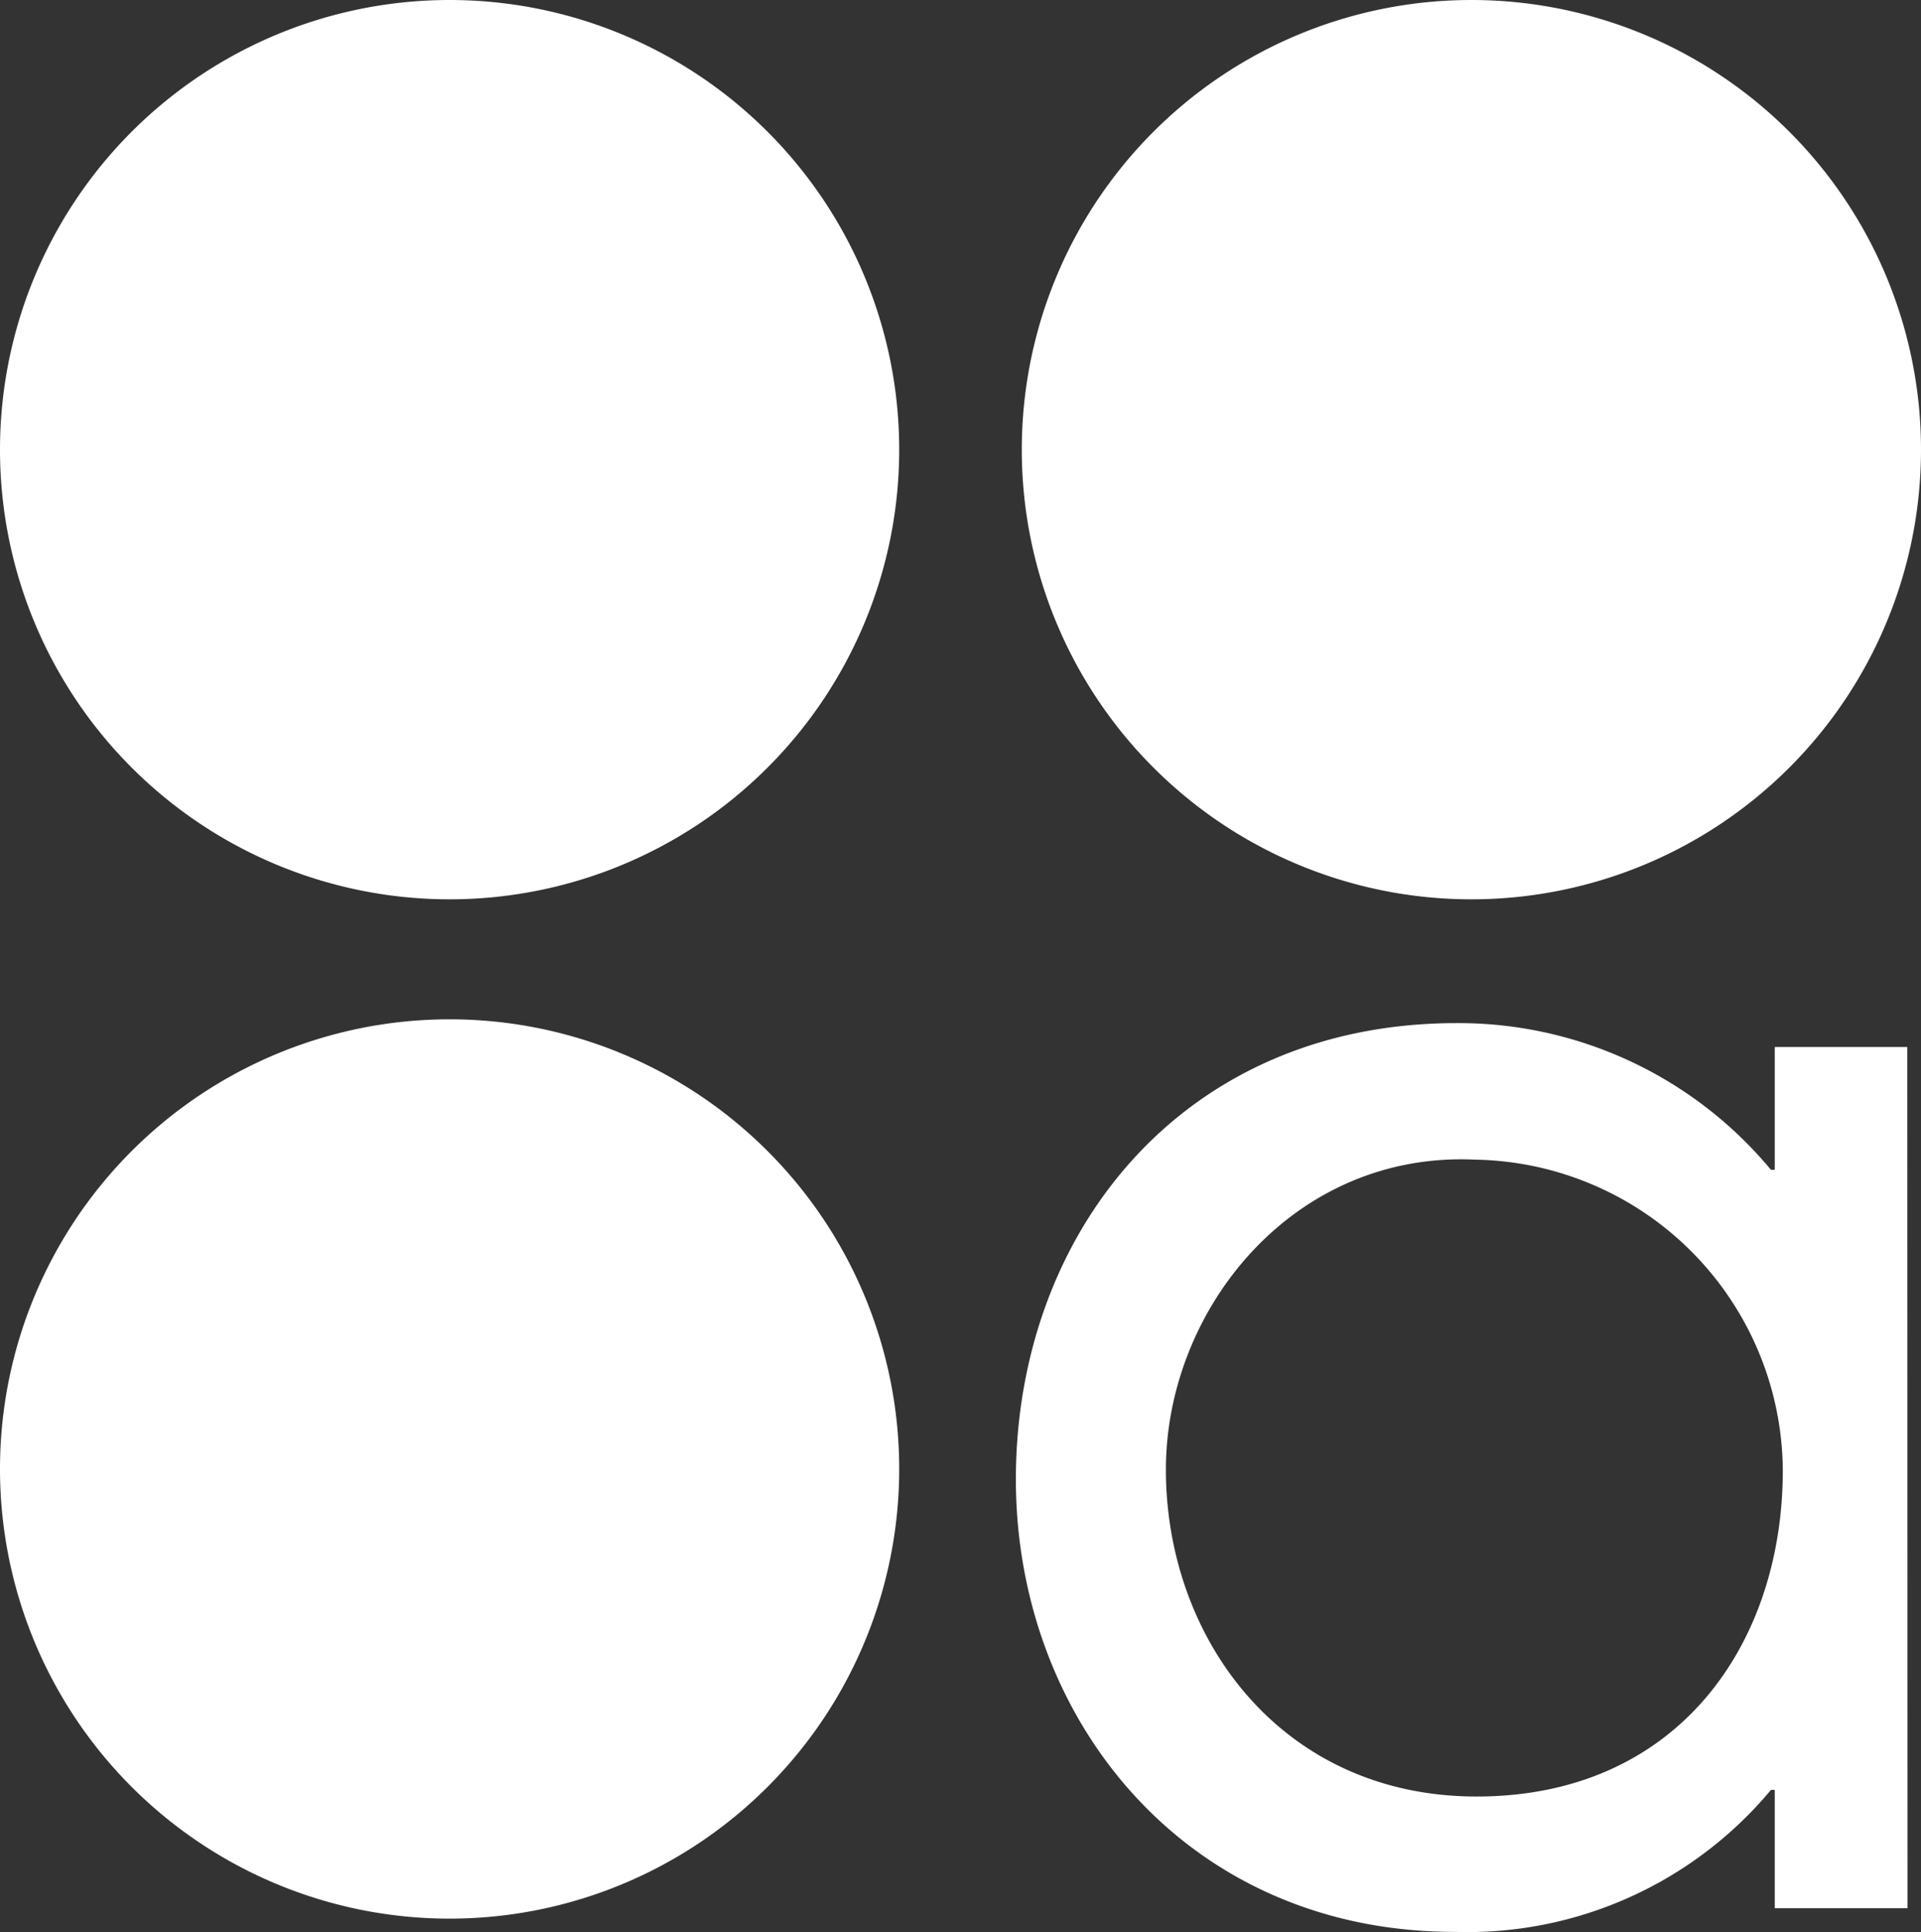 <svg id="Layer_1" data-name="Layer 1" xmlns="http://www.w3.org/2000/svg" viewBox="0 0 81.18 81.64"><rect x="0" y="0" width="81.18" height="81.64" fill="#333333" stroke="none"/><defs><style>.cls-1{fill:#fff;}</style></defs><title>access--white-symbol</title><g id="Layer_3" data-name="Layer 3"><path class="cls-1" d="M80.61,80.63H75v-5h-.16a16.71,16.71,0,0,1-13.36,6c-11.38,0-18.55-9-18.55-19.12,0-10.37,7-19.28,18.63-19.28a17.17,17.17,0,0,1,13.28,6.2H75V44.24h5.6ZM49.27,62.1c0,7.13,4.88,13.81,13.13,13.81,8.49,0,12.94-6.43,12.94-13.79A13.22,13.22,0,0,0,62.34,49C54.65,48.64,49.27,55.32,49.27,62.1Z"/><path class="cls-1" d="M38,19A19,19,0,1,1,19,0,19,19,0,0,1,38,19Z"/><path class="cls-1" d="M81.18,19a19,19,0,1,1-19-19A19,19,0,0,1,81.18,19Z"/><path class="cls-1" d="M38,62.07a19,19,0,1,1-19-19A19,19,0,0,1,38,62.07Z"/></g></svg>